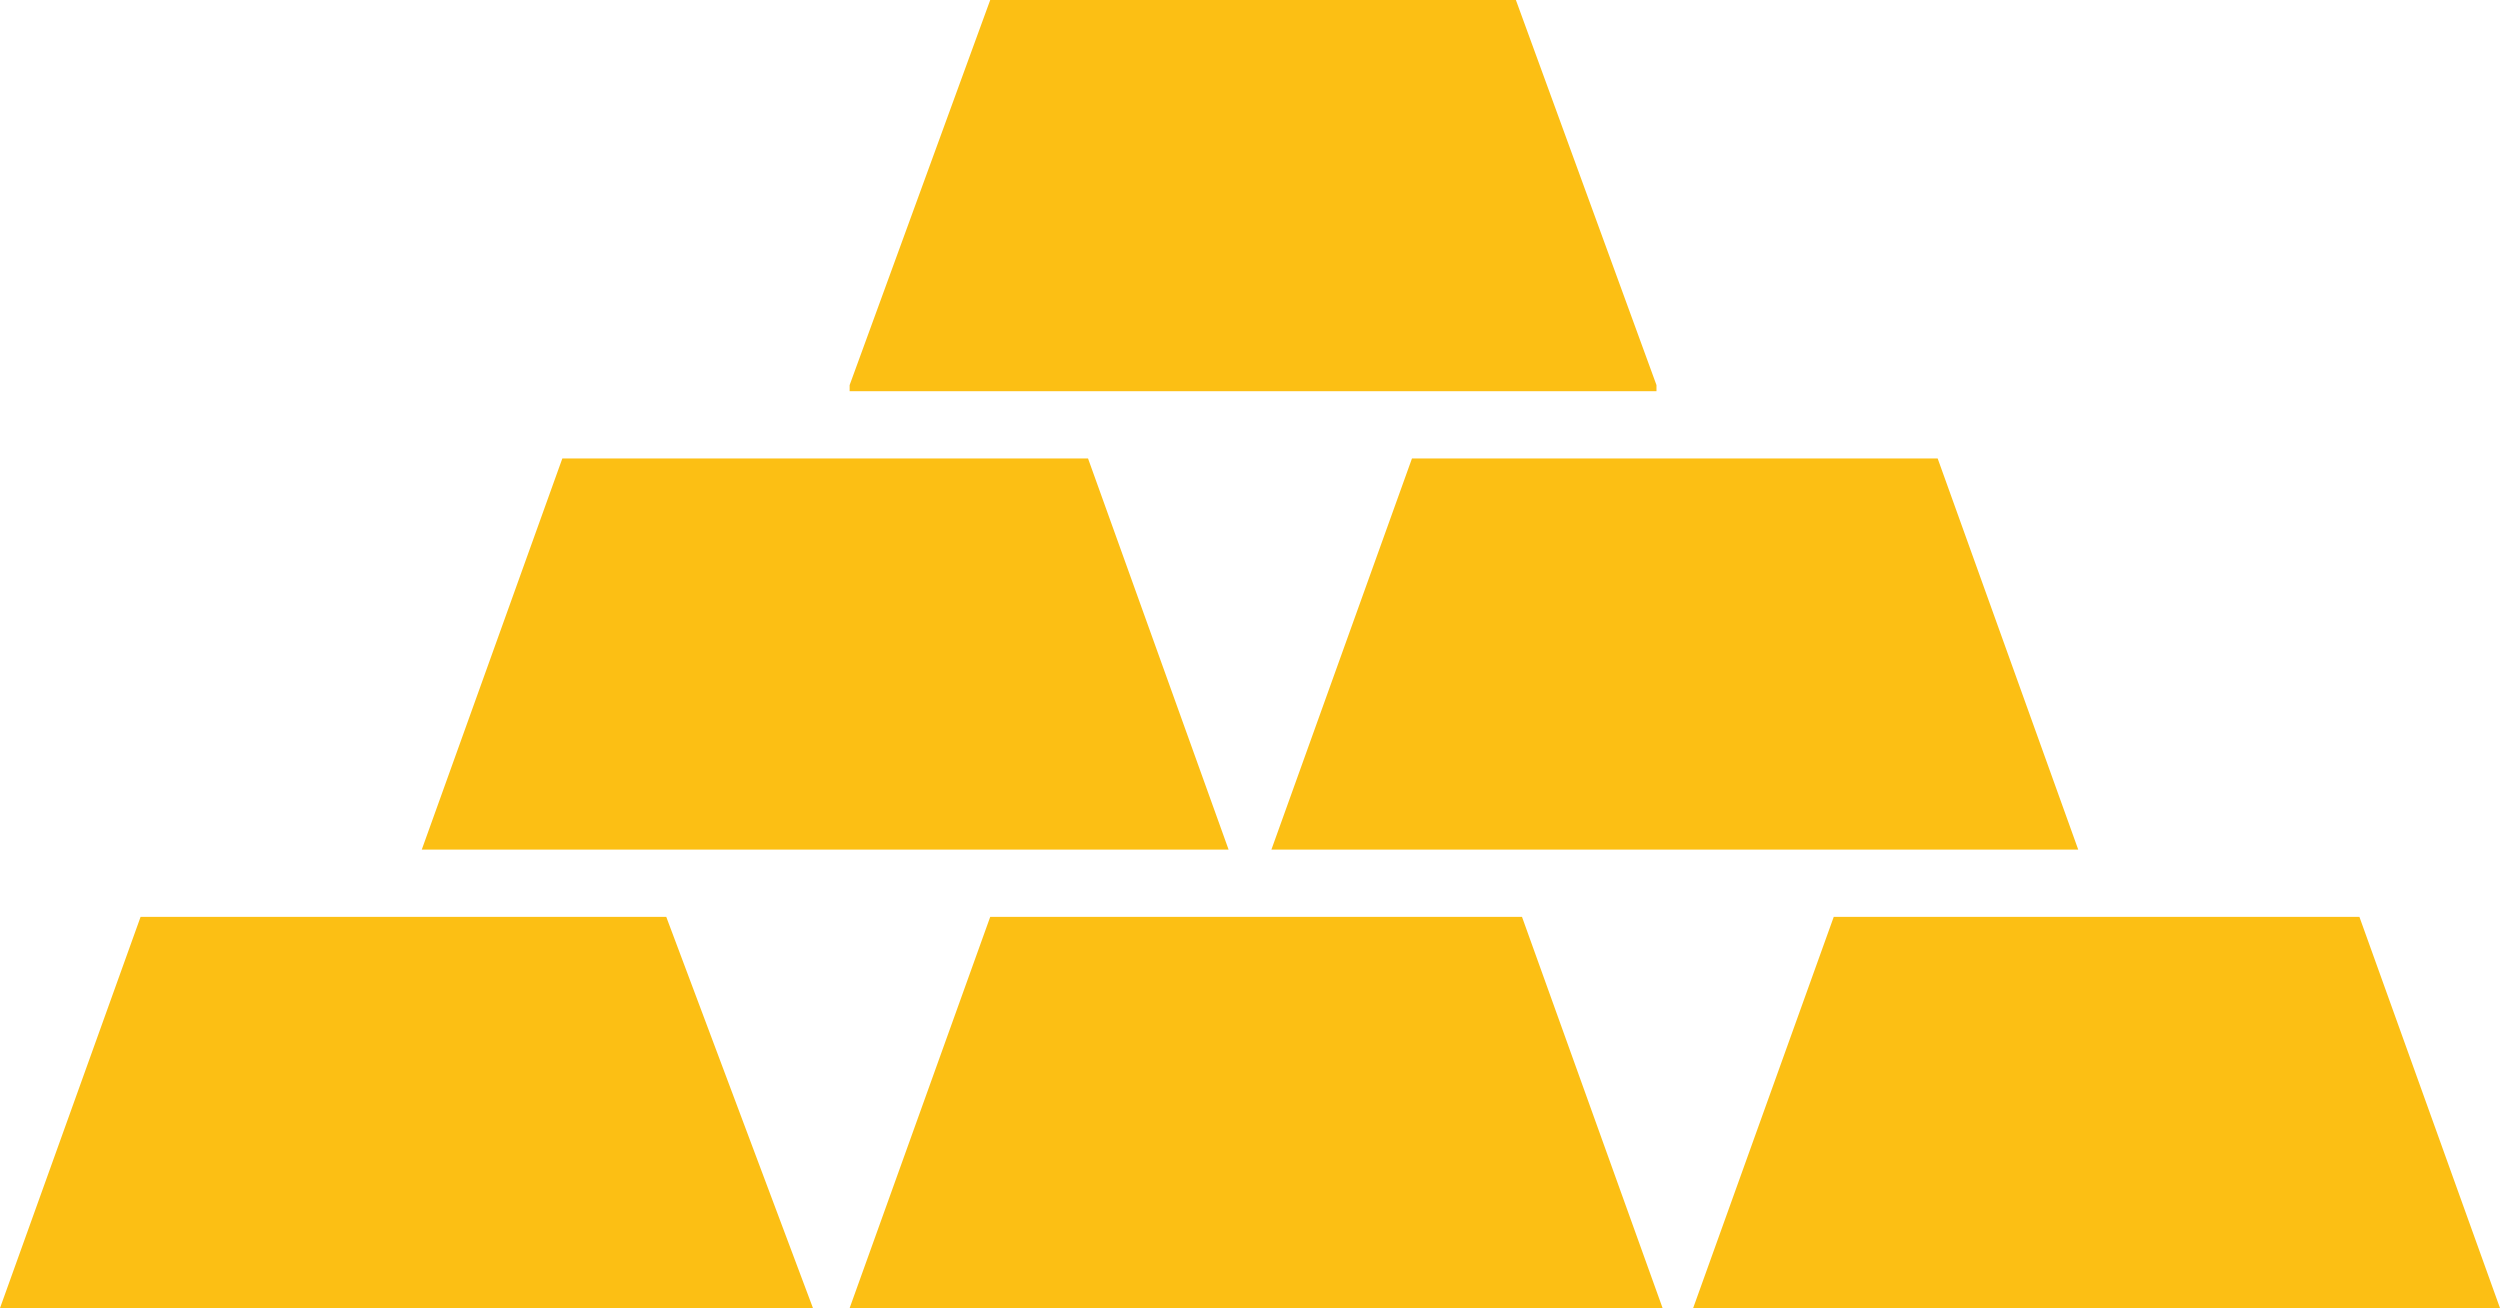 <svg xmlns="http://www.w3.org/2000/svg" viewBox="0 0 40.9 21.4"> <style> .pw_gold{fill:#FCBF14;} </style> <path class="pw_gold" d="M27.7 21.4L30 15h8.6l2.3 6.4H27.7zM13.9 21.4l2.3-6.4h8.7l2.3 6.4H13.9zM20.8 13.9l2.3-6.4h8.6l2.3 6.4H20.8zM6.9 13.9l2.3-6.4h8.6l2.3 6.4H6.9zM0 21.4L2.3 15h8.6l2.4 6.4H0zM13.9 6.3L16.2 0h8.6l2.3 6.3v.1H13.9z"></path> </svg>